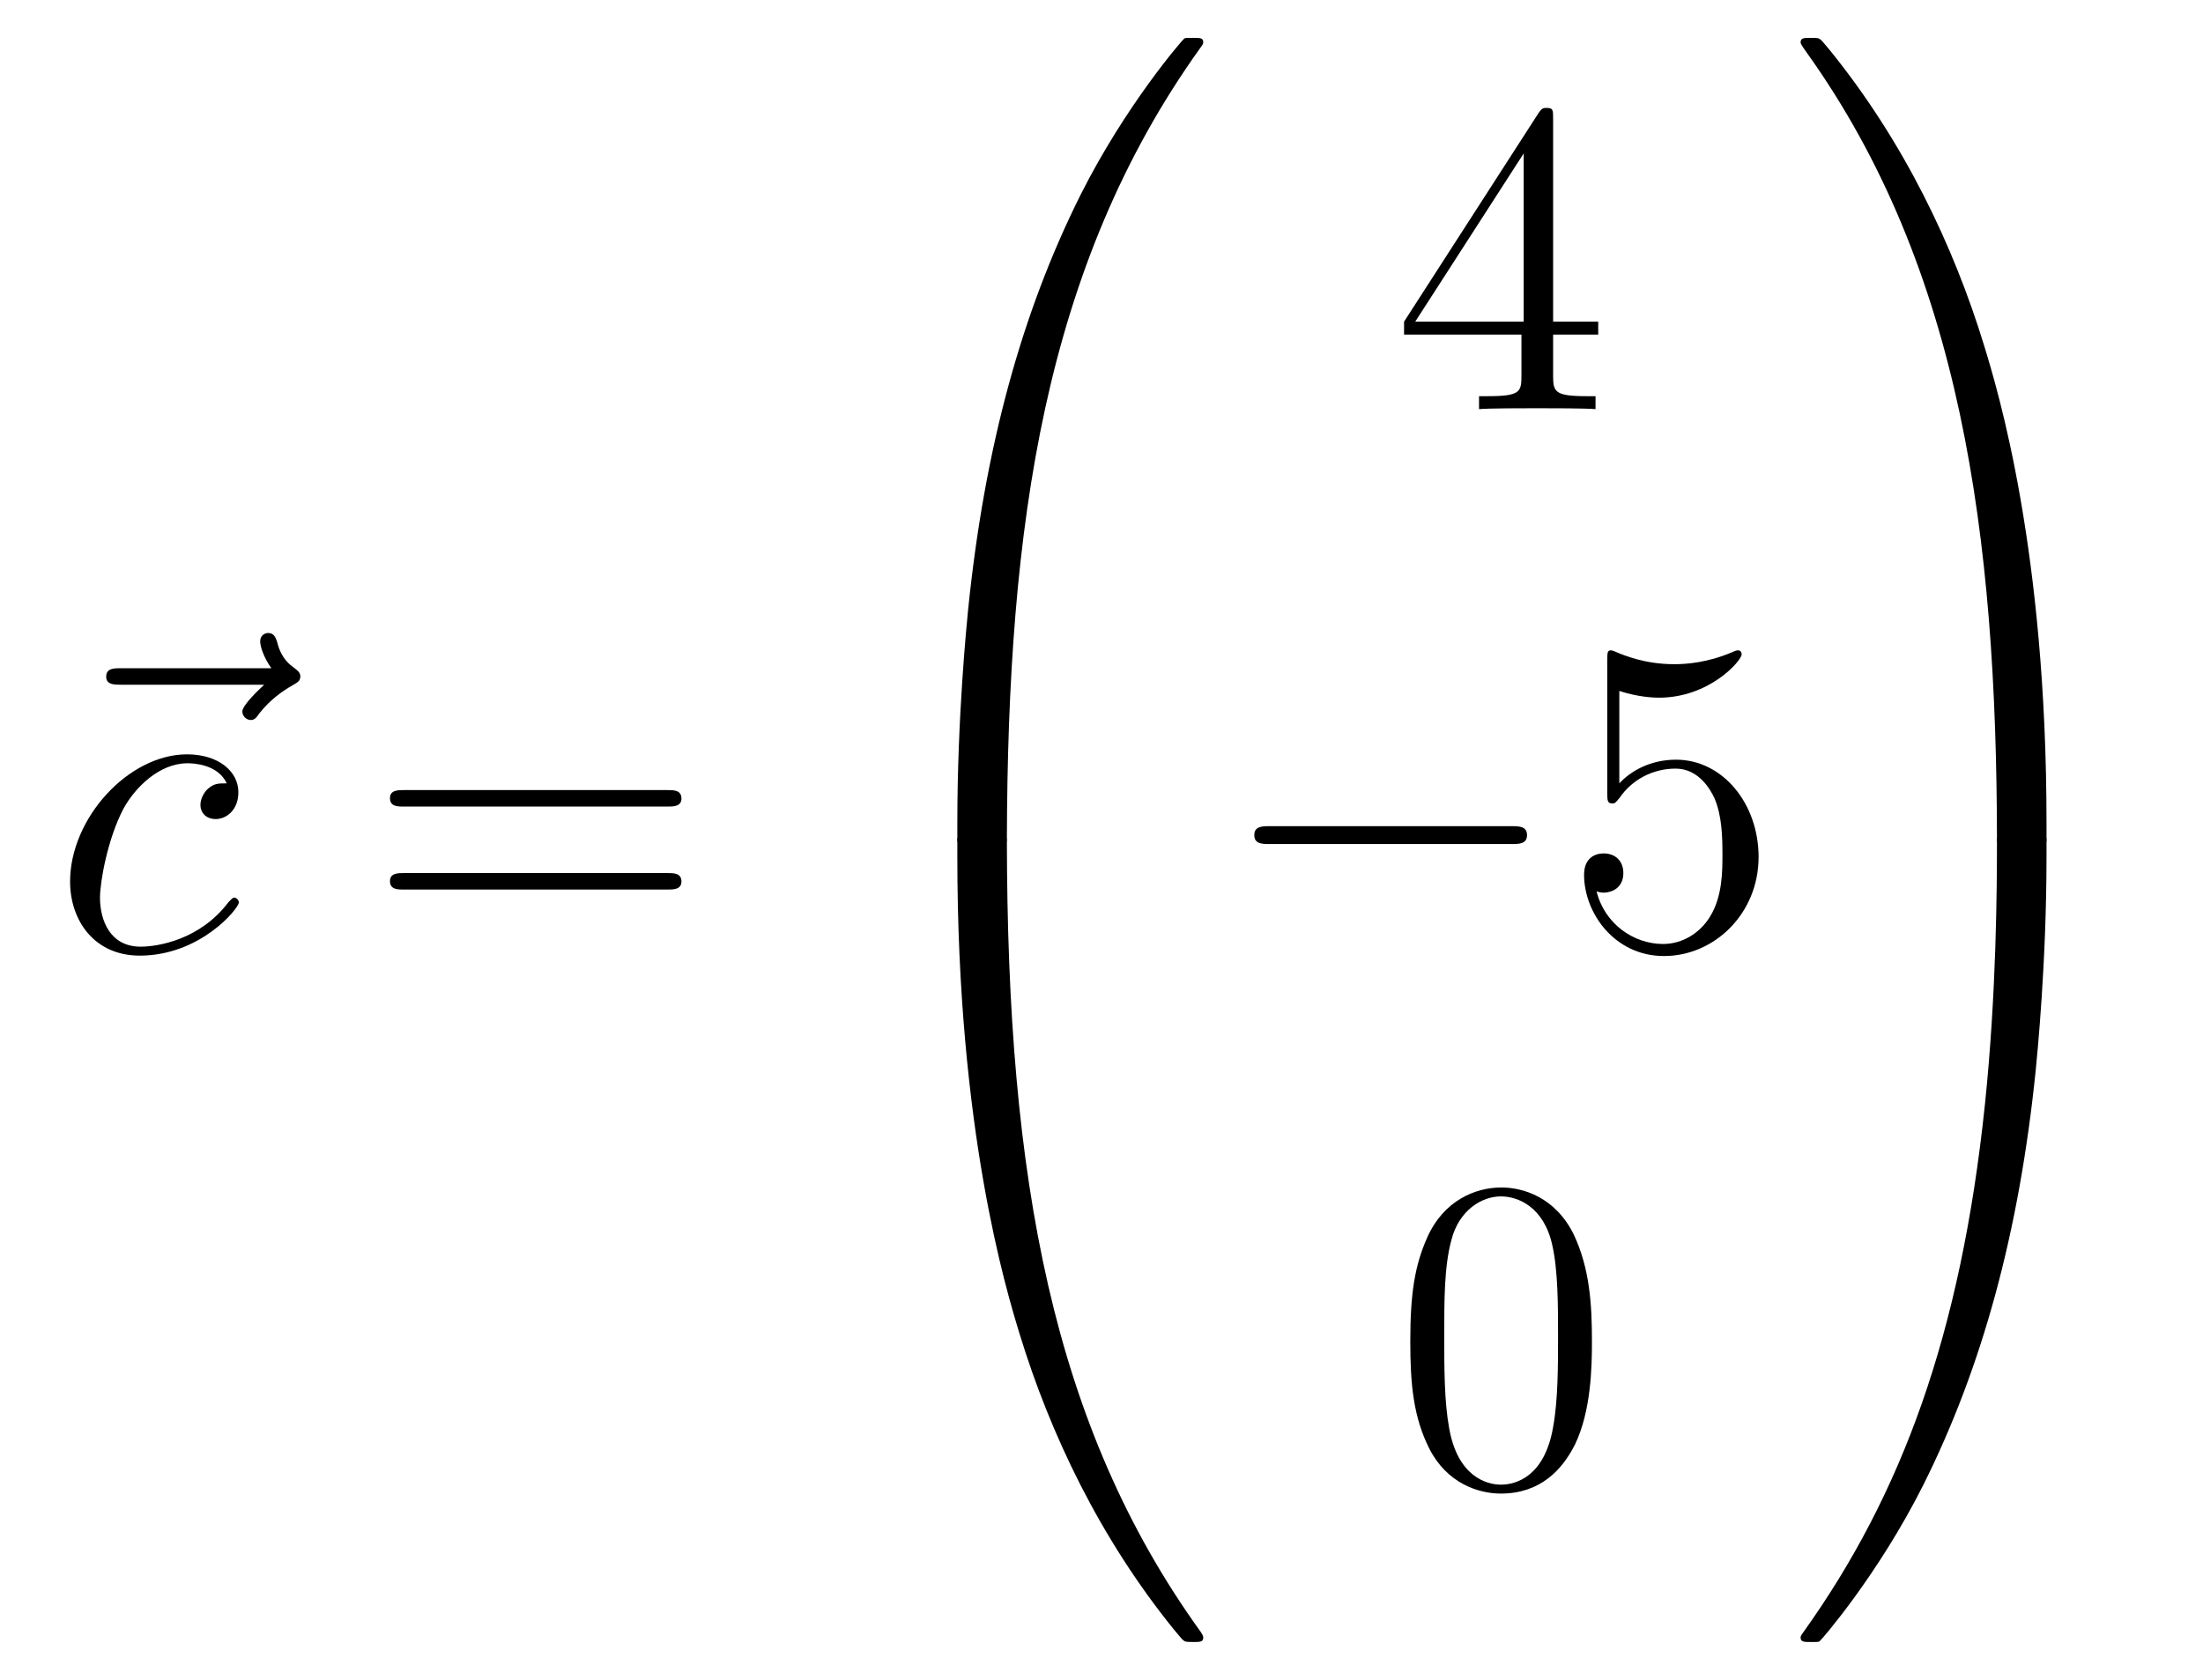 <?xml version='1.0'?>
<!-- This file was generated by dvisvgm 1.14.1 -->
<svg height='45pt' version='1.1' viewBox='0 -45 59 45' width='59pt' xmlns='http://www.w3.org/2000/svg' xmlns:xlink='http://www.w3.org/1999/xlink'>
<g id='page1'>
<g transform='matrix(1 0 0 1 -127 622)'>
<path d='M134.075 -648.657C133.932 -648.525 133.49 -648.107 133.49 -647.939C133.49 -647.82 133.597 -647.712 133.717 -647.712C133.824 -647.712 133.872 -647.784 133.956 -647.903C134.243 -648.262 134.566 -648.489 134.841 -648.645C134.96 -648.716 135.044 -648.752 135.044 -648.884C135.044 -648.991 134.948 -649.051 134.876 -649.111C134.542 -649.338 134.458 -649.661 134.422 -649.804C134.386 -649.9 134.35 -650.043 134.183 -650.043C134.111 -650.043 133.968 -649.995 133.968 -649.816C133.968 -649.708 134.04 -649.422 134.267 -649.099H130.25C130.047 -649.099 129.844 -649.099 129.844 -648.872C129.844 -648.657 130.059 -648.657 130.25 -648.657H134.075Z' fill-rule='evenodd'/>
<path d='M133.073 -646.015C132.846 -646.015 132.738 -646.015 132.571 -645.871C132.499 -645.812 132.368 -645.632 132.368 -645.441C132.368 -645.202 132.547 -645.058 132.774 -645.058C133.061 -645.058 133.384 -645.297 133.384 -645.776C133.384 -646.349 132.834 -646.792 132.009 -646.792C130.443 -646.792 128.877 -645.082 128.877 -643.385C128.877 -642.345 129.523 -641.4 130.742 -641.4C132.368 -641.4 133.396 -642.667 133.396 -642.823C133.396 -642.895 133.324 -642.954 133.276 -642.954C133.24 -642.954 133.228 -642.942 133.121 -642.835C132.356 -641.819 131.22 -641.64 130.766 -641.64C129.941 -641.64 129.678 -642.357 129.678 -642.954C129.678 -643.373 129.881 -644.532 130.311 -645.345C130.622 -645.907 131.268 -646.553 132.021 -646.553C132.176 -646.553 132.834 -646.529 133.073 -646.015Z' fill-rule='evenodd'/>
<path d='M144.867 -645.393C145.034 -645.393 145.25 -645.393 145.25 -645.608C145.25 -645.835 145.046 -645.835 144.867 -645.835H137.826C137.659 -645.835 137.444 -645.835 137.444 -645.62C137.444 -645.393 137.647 -645.393 137.826 -645.393H144.867ZM144.867 -643.17C145.034 -643.17 145.25 -643.17 145.25 -643.385C145.25 -643.612 145.046 -643.612 144.867 -643.612H137.826C137.659 -643.612 137.444 -643.612 137.444 -643.397C137.444 -643.17 137.647 -643.17 137.826 -643.17H144.867Z' fill-rule='evenodd'/>
<path d='M153.631 -644.361C153.894 -644.361 153.966 -644.361 153.966 -644.529C153.989 -652.908 154.958 -659.866 159.142 -665.711C159.225 -665.819 159.225 -665.843 159.225 -665.867C159.225 -665.986 159.142 -665.986 158.95 -665.986C158.759 -665.986 158.735 -665.986 158.711 -665.962C158.663 -665.927 157.145 -664.181 155.938 -661.778C154.36 -658.623 153.368 -655 152.926 -650.649C152.89 -650.278 152.639 -647.792 152.639 -644.959V-644.493C152.651 -644.361 152.722 -644.361 152.973 -644.361H153.631Z' fill-rule='evenodd'/>
<path d='M152.973 -644.638C152.722 -644.638 152.651 -644.638 152.639 -644.506V-644.04C152.639 -636.736 153.942 -632.457 154.312 -631.249C155.125 -628.595 156.452 -625.798 158.448 -623.336C158.628 -623.12 158.675 -623.061 158.723 -623.037C158.747 -623.025 158.759 -623.013 158.95 -623.013C159.142 -623.013 159.225 -623.013 159.225 -623.132C159.225 -623.156 159.225 -623.18 159.154 -623.288C155.173 -628.811 153.978 -635.457 153.966 -644.47C153.966 -644.638 153.894 -644.638 153.631 -644.638H152.973Z' fill-rule='evenodd'/>
<path d='M168.595 -663.822C168.595 -664.049 168.595 -664.109 168.428 -664.109C168.333 -664.109 168.297 -664.109 168.201 -663.966L164.603 -658.383V-658.036H167.747V-656.948C167.747 -656.506 167.723 -656.387 166.85 -656.387H166.611V-656.04C166.886 -656.064 167.83 -656.064 168.165 -656.064C168.5 -656.064 169.456 -656.064 169.731 -656.04V-656.387H169.492C168.631 -656.387 168.595 -656.506 168.595 -656.948V-658.036H169.803V-658.383H168.595V-663.822ZM167.807 -662.89V-658.383H164.902L167.807 -662.89Z' fill-rule='evenodd'/>
<path d='M167.478 -644.389C167.681 -644.389 167.896 -644.389 167.896 -644.628C167.896 -644.868 167.681 -644.868 167.478 -644.868H161.011C160.808 -644.868 160.592 -644.868 160.592 -644.628C160.592 -644.389 160.808 -644.389 161.011 -644.389H167.478Z' fill-rule='evenodd'/>
<path d='M170.368 -648.49C170.882 -648.322 171.301 -648.31 171.432 -648.31C172.783 -648.31 173.644 -649.302 173.644 -649.47C173.644 -649.518 173.62 -649.578 173.548 -649.578C173.524 -649.578 173.5 -649.578 173.393 -649.53C172.723 -649.243 172.149 -649.207 171.839 -649.207C171.05 -649.207 170.488 -649.446 170.261 -649.542C170.177 -649.578 170.153 -649.578 170.141 -649.578C170.046 -649.578 170.046 -649.506 170.046 -649.314V-645.764C170.046 -645.549 170.046 -645.477 170.189 -645.477C170.249 -645.477 170.261 -645.489 170.38 -645.633C170.715 -646.123 171.277 -646.41 171.875 -646.41C172.508 -646.41 172.819 -645.824 172.914 -645.621C173.118 -645.154 173.13 -644.569 173.13 -644.114C173.13 -643.66 173.13 -642.979 172.795 -642.441C172.532 -642.011 172.066 -641.712 171.54 -641.712C170.751 -641.712 169.974 -642.25 169.759 -643.122C169.819 -643.098 169.89 -643.087 169.95 -643.087C170.153 -643.087 170.476 -643.206 170.476 -643.612C170.476 -643.947 170.249 -644.138 169.95 -644.138C169.735 -644.138 169.424 -644.031 169.424 -643.565C169.424 -642.548 170.237 -641.389 171.564 -641.389C172.914 -641.389 174.098 -642.525 174.098 -644.043C174.098 -645.465 173.142 -646.649 171.887 -646.649C171.205 -646.649 170.679 -646.35 170.368 -646.015V-648.49Z' fill-rule='evenodd'/>
<path d='M169.635 -631.065C169.635 -632.058 169.576 -633.026 169.145 -633.934C168.655 -634.927 167.794 -635.189 167.209 -635.189C166.515 -635.189 165.667 -634.843 165.224 -633.851C164.89 -633.097 164.77 -632.356 164.77 -631.065C164.77 -629.906 164.854 -629.033 165.284 -628.184C165.75 -627.276 166.575 -626.989 167.197 -626.989C168.237 -626.989 168.834 -627.611 169.181 -628.304C169.612 -629.2 169.635 -630.372 169.635 -631.065ZM167.197 -627.228C166.814 -627.228 166.037 -627.443 165.81 -628.746C165.679 -629.463 165.679 -630.372 165.679 -631.209C165.679 -632.189 165.679 -633.073 165.87 -633.779C166.073 -634.58 166.683 -634.95 167.197 -634.95C167.651 -634.95 168.344 -634.675 168.572 -633.648C168.727 -632.966 168.727 -632.022 168.727 -631.209C168.727 -630.408 168.727 -629.499 168.595 -628.77C168.368 -627.455 167.615 -627.228 167.197 -627.228Z' fill-rule='evenodd'/>
<path d='M181.809 -644.959C181.809 -652.263 180.506 -656.542 180.136 -657.75C179.323 -660.404 177.996 -663.201 176 -665.663C175.82 -665.879 175.773 -665.938 175.725 -665.962C175.701 -665.974 175.689 -665.986 175.497 -665.986C175.318 -665.986 175.223 -665.986 175.223 -665.867C175.223 -665.843 175.223 -665.819 175.378 -665.604C179.538 -659.794 180.47 -652.622 180.482 -644.529C180.482 -644.361 180.554 -644.361 180.817 -644.361H181.474C181.726 -644.361 181.797 -644.361 181.809 -644.493V-644.959Z' fill-rule='evenodd'/>
<path d='M181.809 -644.506C181.797 -644.638 181.726 -644.638 181.474 -644.638H180.817C180.554 -644.638 180.482 -644.638 180.482 -644.47C180.482 -643.239 180.47 -640.394 180.16 -637.417C179.514 -631.237 177.924 -626.958 175.306 -623.288C175.223 -623.18 175.223 -623.156 175.223 -623.132C175.223 -623.013 175.318 -623.013 175.497 -623.013C175.689 -623.013 175.713 -623.013 175.737 -623.037C175.784 -623.073 177.303 -624.818 178.51 -627.221C180.088 -630.377 181.08 -633.998 181.522 -638.35C181.558 -638.72 181.809 -641.207 181.809 -644.04V-644.506Z' fill-rule='evenodd'/>
</g>
</g>
</svg>
